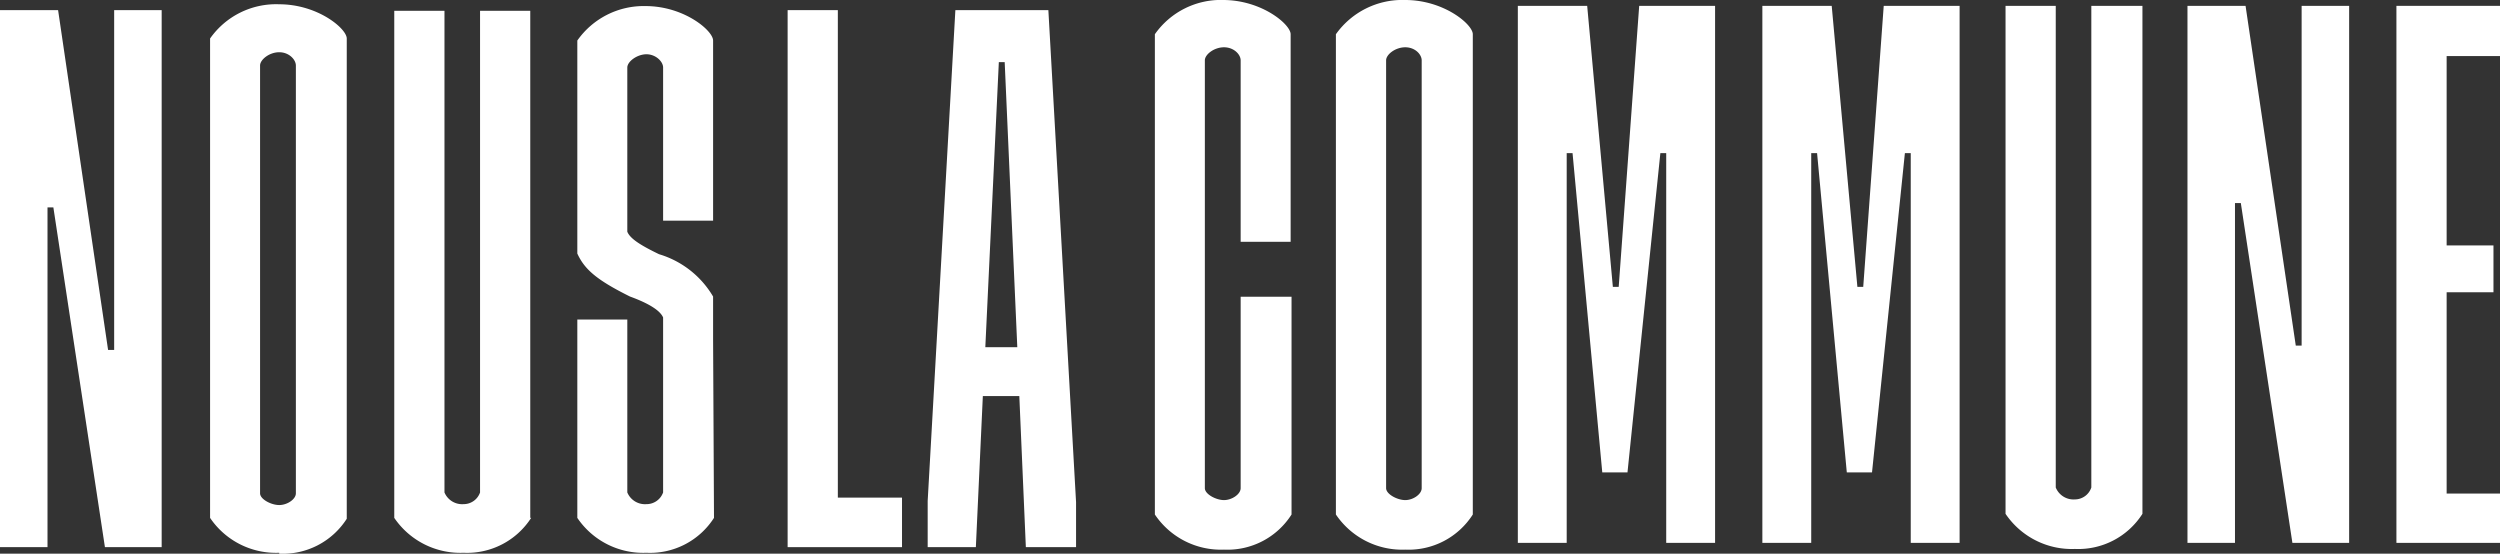 <svg xmlns="http://www.w3.org/2000/svg" viewBox="0 0 111.03 24.59">
    <rect x="0" y="0" width="111.03" height="24.59" fill="#333333" stroke="none"/>
    <defs>
        <style>.cls-1{fill:#fff;}</style>
    </defs>
    <g id="Calque_1-2">
        <polygon class="cls-1"
                 points="40.06 22.1 37.21 22.1 37.21 0.45 34.98 0.45 34.98 24.3 40.06 24.3 40.06 22.1"/>
        <path class="cls-1"
              d="M11.55,2.91c0-.26.41-.59.85-.59s.74.33.74.59v19c0,.26-.38.52-.74.52s-.85-.26-.85-.52Zm.85,21.68a3.37,3.37,0,0,0,3-1.55V1.71c0-.44-1.29-1.52-3-1.52A3.58,3.58,0,0,0,9.33,1.71V23a3.53,3.53,0,0,0,3.07,1.55"/>
        <polygon class="cls-1"
                 points="2.11 9.21 2.37 9.21 4.66 24.3 7.18 24.3 7.18 0.45 5.07 0.45 5.07 15.54 4.8 15.54 2.58 0.45 0 0.45 0 24.3 2.11 24.3 2.11 9.21"/>
        <path class="cls-1"
              d="M43.76,15.42l.6-12.66h.26l.56,12.66ZM42.43.45,41.2,22.25V24.3h2.14l.31-6.71h1.62l.29,6.71h2.23v-2L46.56.45Z"/>
        <path class="cls-1"
              d="M23.55,23V.48H21.32V21.87a.77.77,0,0,1-.73.52.85.85,0,0,1-.85-.52V.48H17.51V23a3.55,3.55,0,0,0,3.08,1.55,3.38,3.38,0,0,0,3-1.55"/>
        <path class="cls-1"
              d="M31.67,15.07v-1.9a4.17,4.17,0,0,0-2.4-1.88c-.85-.41-1.29-.7-1.41-1V3c0-.27.44-.59.85-.59s.74.32.74.59V9.8h2.22v-8c0-.44-1.29-1.53-3-1.53A3.6,3.6,0,0,0,25.64,1.8v9.46c.32.7.85,1.17,2.34,1.91.88.32,1.35.64,1.47.93v7.77a.78.78,0,0,1-.74.52.85.85,0,0,1-.85-.52V14.19H25.64V23a3.53,3.53,0,0,0,3.07,1.55,3.37,3.37,0,0,0,3-1.55Z"/>
        <path class="cls-1"
              d="M63.14,21.68c0,.27-.38.53-.73.53s-.85-.26-.85-.53v-19c0-.26.41-.58.85-.58s.73.32.73.58ZM62.41,0a3.62,3.62,0,0,0-3.08,1.52V22.85a3.55,3.55,0,0,0,3.08,1.56,3.38,3.38,0,0,0,3-1.56V1.52c0-.44-1.29-1.52-3-1.52"/>
        <path class="cls-1"
              d="M54.36,0a3.58,3.58,0,0,0-3.07,1.52V22.85a3.53,3.53,0,0,0,3.07,1.56,3.37,3.37,0,0,0,3-1.56V13.18H55.1v8.5c0,.27-.39.53-.74.53s-.85-.26-.85-.53v-19c0-.26.41-.58.85-.58s.74.32.74.58v8.06h2.22V1.52c0-.44-1.29-1.52-3-1.52"/>
        <polygon class="cls-1"
                 points="102.22 15.35 101.96 15.35 99.73 0.26 97.15 0.26 97.15 24.11 99.26 24.11 99.26 9.02 99.52 9.02 101.81 24.11 104.33 24.11 104.33 0.26 102.22 0.26 102.22 15.35"/>
        <polygon class="cls-1"
                 points="106.43 0.26 106.43 24.11 111.03 24.11 111.03 21.92 108.66 21.92 108.66 12.98 110.74 12.98 110.74 10.9 108.66 10.9 108.66 2.49 111.03 2.49 111.03 0.26 106.43 0.26"/>
        <polygon class="cls-1"
                 points="71.89 12.74 71.63 12.74 70.49 0.26 67.41 0.26 67.41 24.11 69.58 24.11 69.58 6.8 69.84 6.8 71.16 20.98 72.28 20.98 73.74 6.8 74 6.8 74 24.11 76.17 24.11 76.17 0.26 72.8 0.26 71.89 12.74"/>
        <path class="cls-1"
              d="M92.88,21.65a.77.77,0,0,1-.73.53.85.85,0,0,1-.85-.53V.26H89.07V22.82a3.55,3.55,0,0,0,3.08,1.56,3.38,3.38,0,0,0,3-1.56V.26H92.88Z"/>
        <polygon class="cls-1"
                 points="82.75 12.74 82.49 12.74 81.35 0.26 78.27 0.26 78.27 24.11 80.44 24.11 80.44 6.8 80.7 6.8 82.02 20.98 83.14 20.98 84.6 6.8 84.86 6.8 84.86 24.11 87.03 24.11 87.03 0.26 83.66 0.26 82.75 12.74"/>
    </g>
</svg>